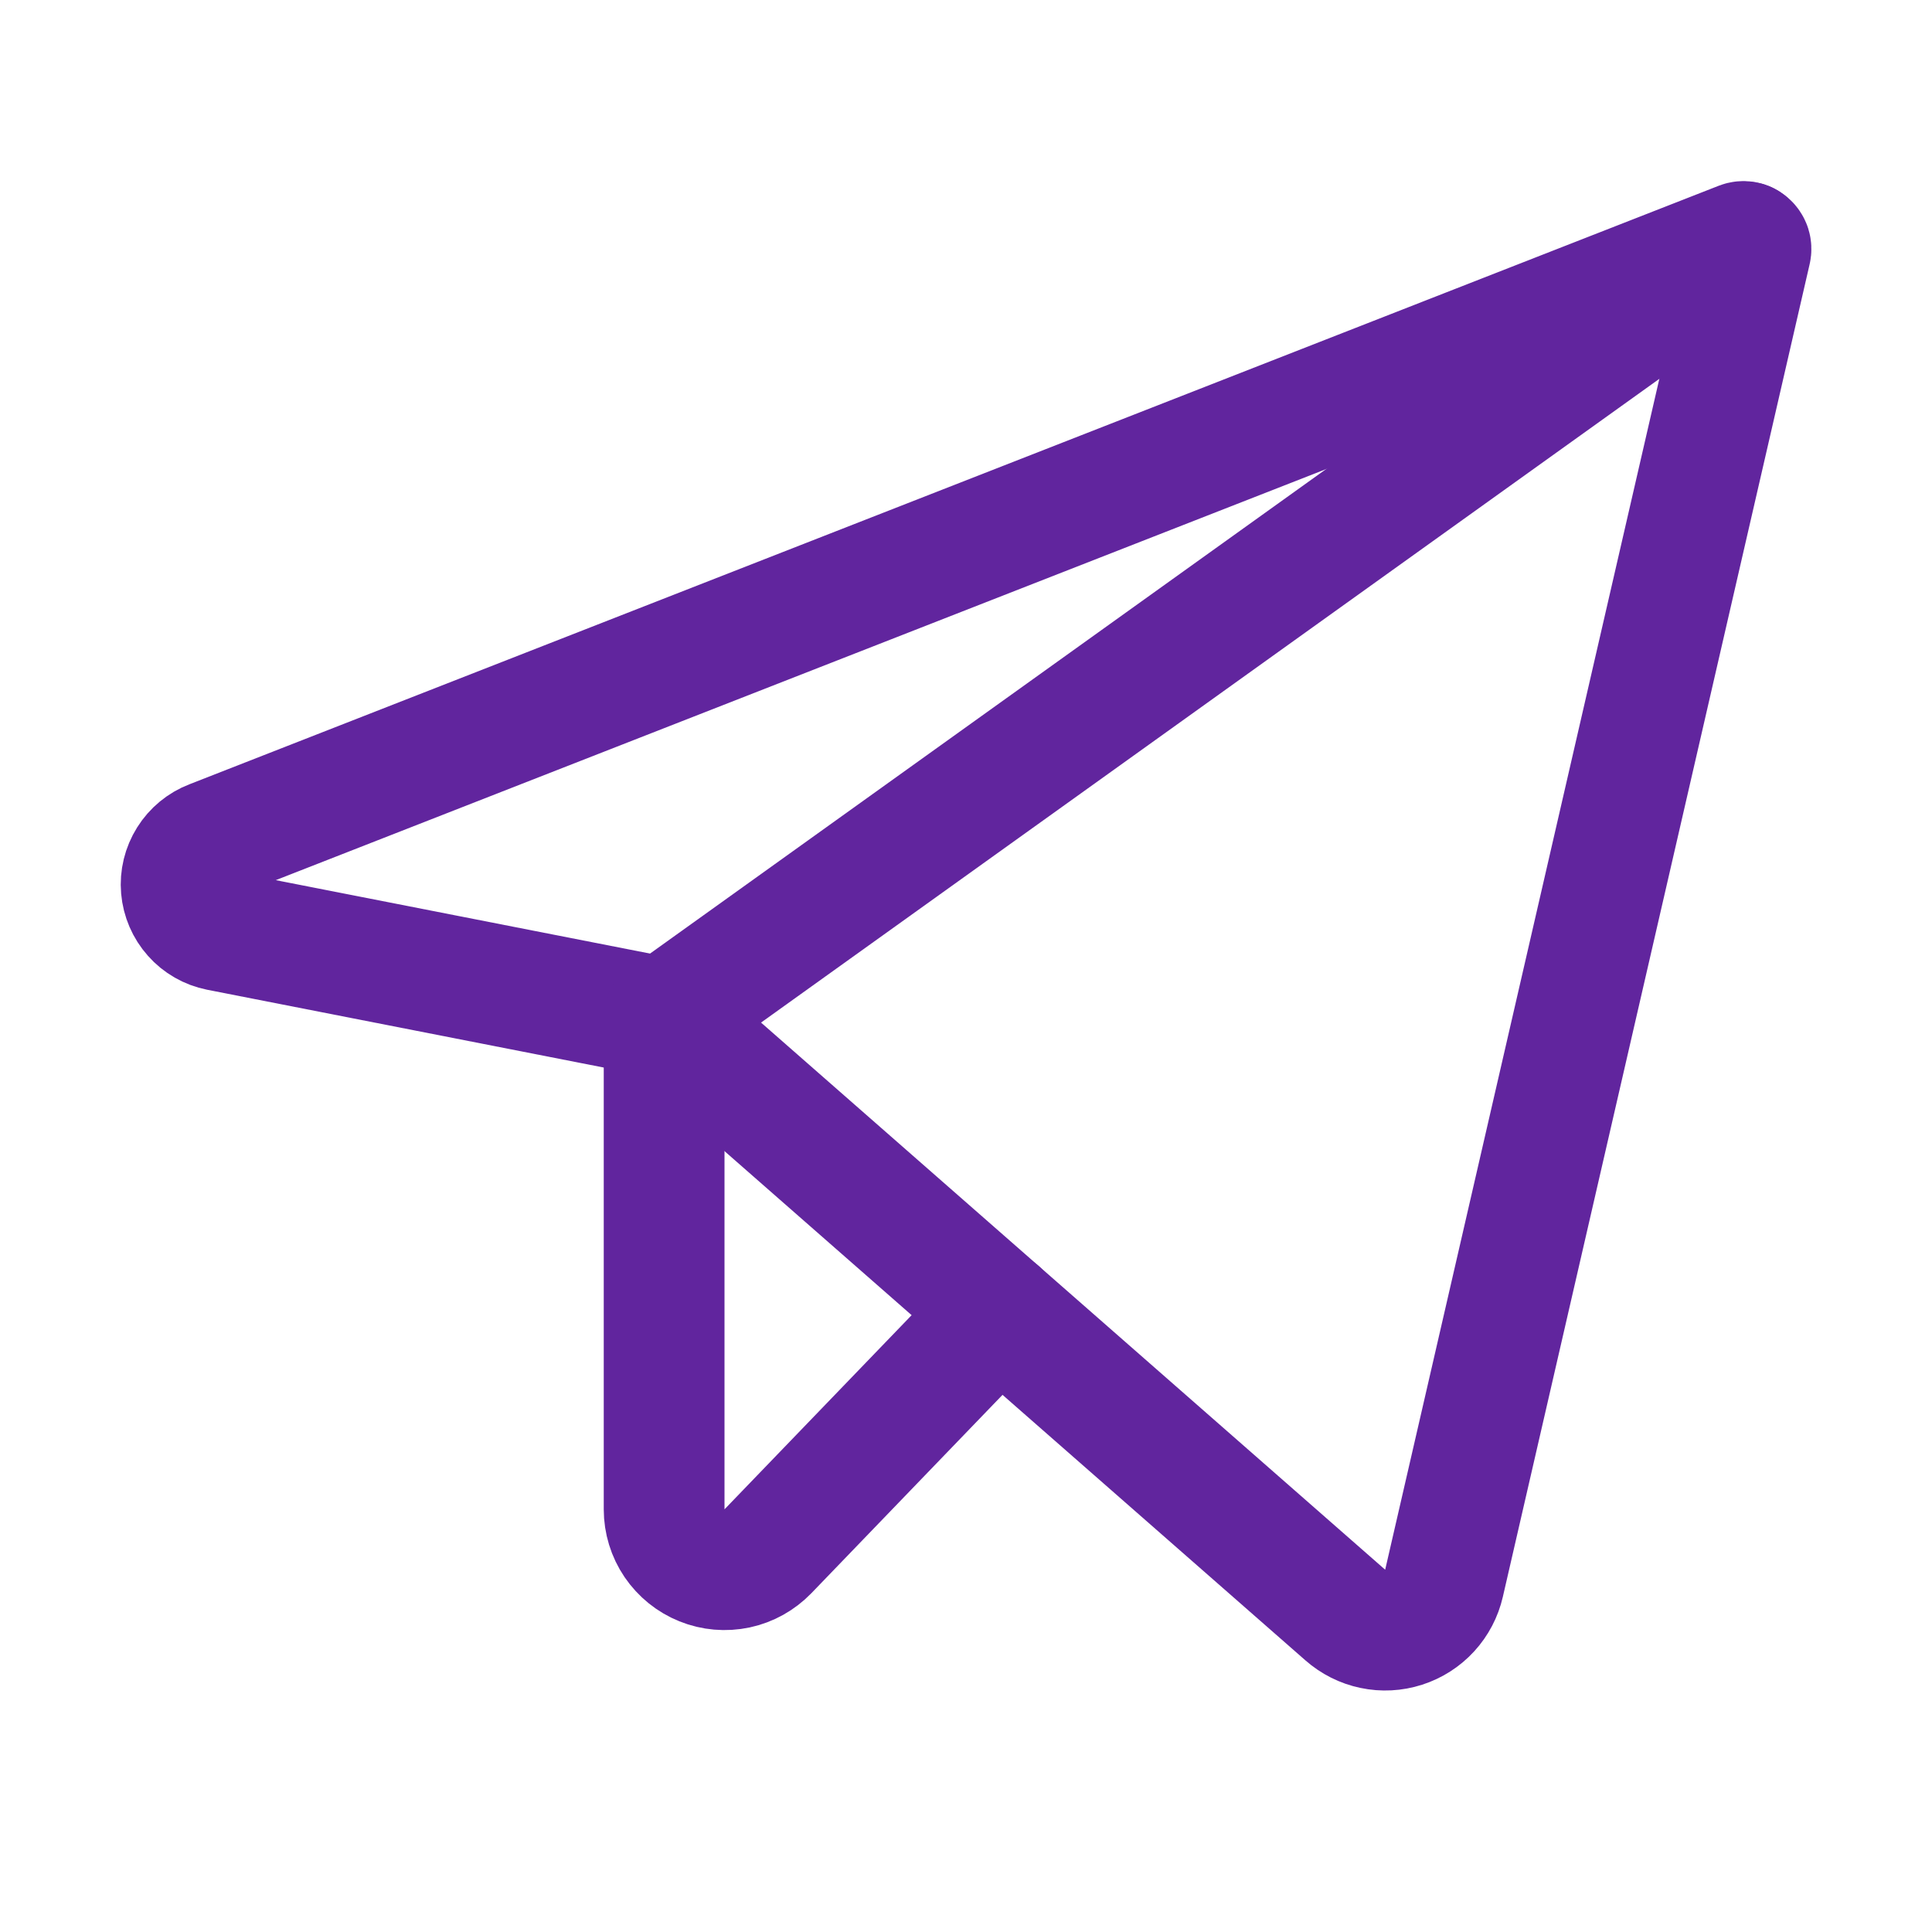 <svg width="24" height="24" viewBox="0 0 24 24" fill="none" xmlns="http://www.w3.org/2000/svg">
<g clip-path="url(#clip0_14529_6218)">
<path d="M8.249 12.644L16.711 20.062C16.809 20.148 16.927 20.208 17.054 20.234C17.181 20.261 17.313 20.254 17.437 20.214C17.561 20.174 17.672 20.103 17.76 20.007C17.848 19.911 17.909 19.794 17.938 19.668L21.749 3.114C21.753 3.098 21.752 3.08 21.747 3.064C21.741 3.048 21.732 3.034 21.719 3.023C21.706 3.012 21.69 3.004 21.674 3.001C21.657 2.998 21.64 3 21.624 3.006L2.624 10.442C2.506 10.487 2.406 10.57 2.339 10.677C2.272 10.784 2.241 10.91 2.252 11.036C2.263 11.162 2.314 11.281 2.398 11.375C2.482 11.47 2.594 11.534 2.718 11.559L8.249 12.644Z" stroke="#61259E" stroke-width="1.5" stroke-linecap="round" stroke-linejoin="round"/>
<path d="M8.25 12.643L21.695 3.008" stroke="#61259E" stroke-width="1.5" stroke-linecap="round" stroke-linejoin="round"/>
<path d="M12.41 16.292L9.54 19.27C9.436 19.377 9.303 19.452 9.157 19.483C9.011 19.514 8.858 19.501 8.72 19.445C8.581 19.389 8.463 19.293 8.379 19.17C8.295 19.046 8.25 18.9 8.25 18.75V12.645" stroke="#61259E" stroke-width="1.5" stroke-linecap="round" stroke-linejoin="round"/>
</g>
<defs>
<clipPath id="clip0_14529_6218">
<rect width="24" height="24" fill="white"/>
</clipPath>
</defs>
</svg>
